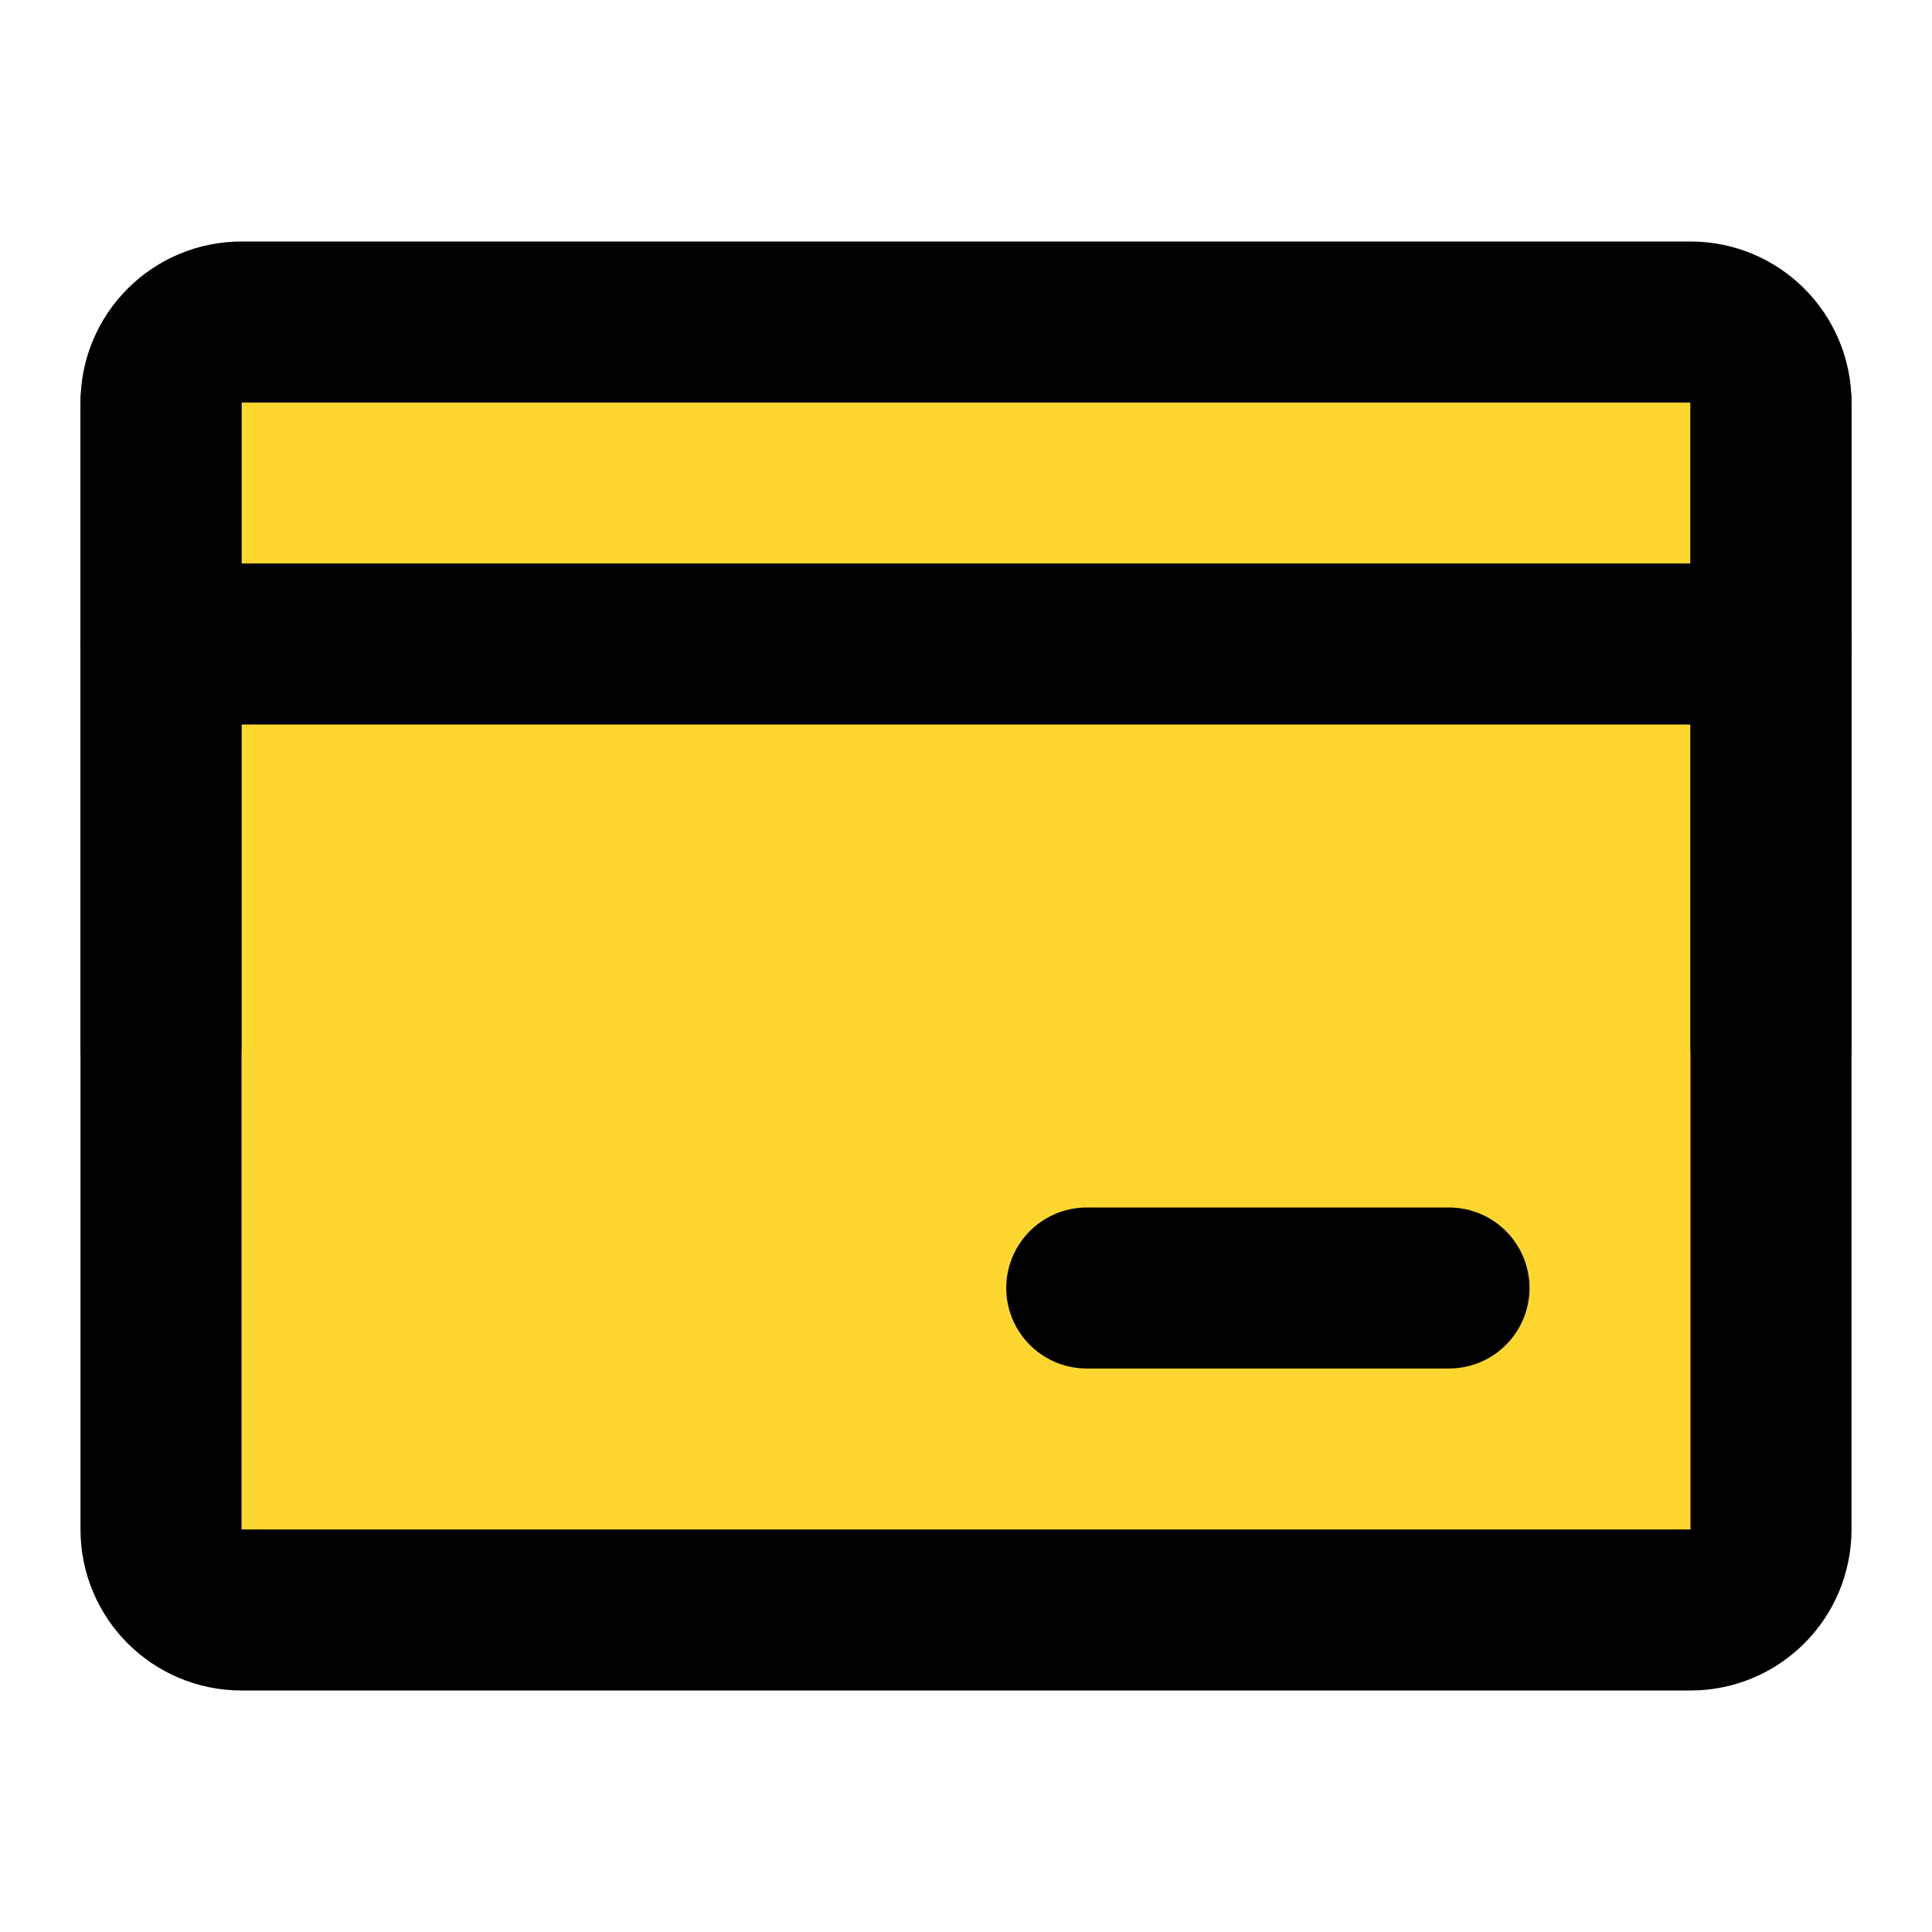 <?xml version="1.0" encoding="UTF-8"?><svg width="48" height="48" viewBox="0 0 48 48" fill="none" xmlns="http://www.w3.org/2000/svg"><path d="M4 10C4 8.895 4.895 8 6 8H42C43.105 8 44 8.895 44 10V38C44 39.105 43.105 40 42 40H6C4.895 40 4 39.105 4 38V10Z" fill="#fdd630" stroke="#000000" stroke-width="4" stroke-linejoin="round"/><path d="M4 16H44" stroke="#000000" stroke-width="4" stroke-linecap="round" stroke-linejoin="round"/><path d="M27 32H36" stroke="#000000" stroke-width="4" stroke-linecap="round" stroke-linejoin="round"/><path d="M44 10V26" stroke="#000000" stroke-width="4" stroke-linecap="round" stroke-linejoin="round"/><path d="M4 10V26" stroke="#000000" stroke-width="4" stroke-linecap="round" stroke-linejoin="round"/></svg>